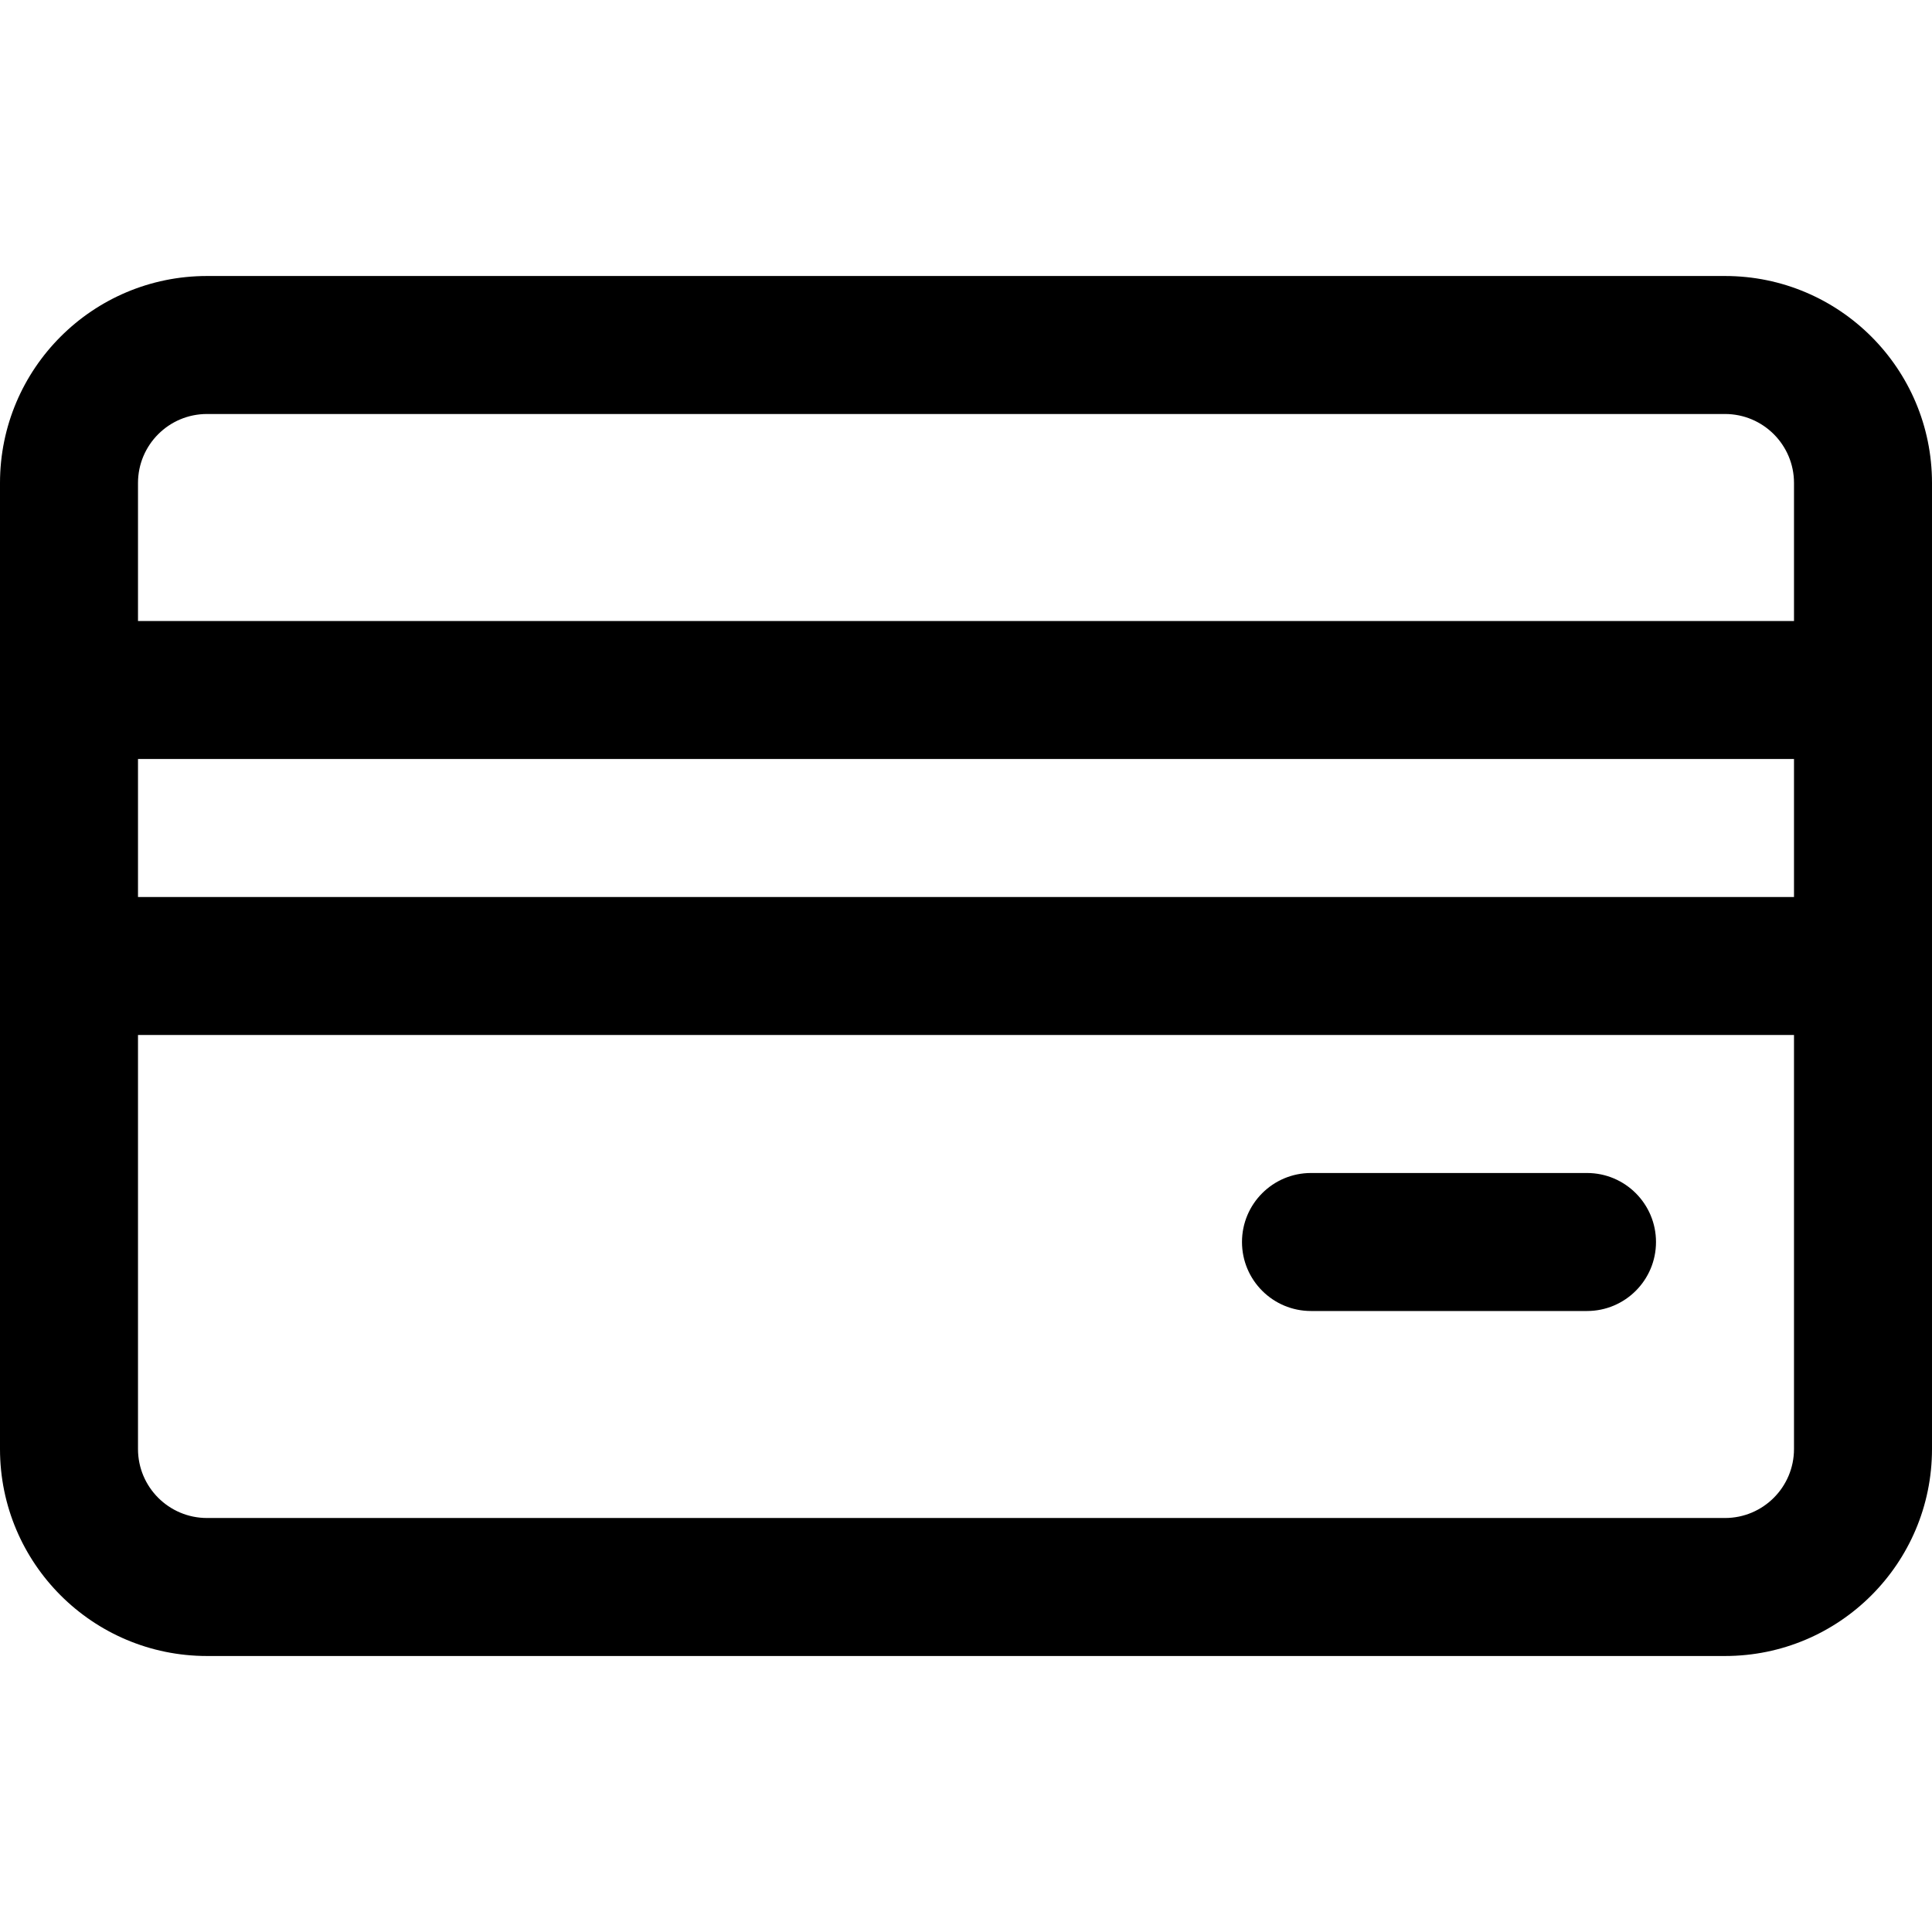 <?xml version="1.0" encoding="iso-8859-1"?>
<!-- Generator: Adobe Illustrator 19.0.0, SVG Export Plug-In . SVG Version: 6.00 Build 0)  -->
<svg version="1.1" id="Capa_1" xmlns="http://www.w3.org/2000/svg" xmlns:xlink="http://www.w3.org/1999/xlink" x="0px" y="0px"
	 viewBox="0 0 477.867 477.867" style="enable-background:new 0 0 477.867 477.867;" xml:space="preserve">
<g>
	<g>
		<path d="M426.667,68.267H51.2c-28.277,0-51.2,22.923-51.2,51.2V358.4c0,28.277,22.923,51.2,51.2,51.2h375.467
			c28.277,0,51.2-22.923,51.2-51.2V119.467C477.867,91.19,454.944,68.267,426.667,68.267z M443.733,358.4
			c0,9.426-7.641,17.067-17.067,17.067H51.2c-9.426,0-17.067-7.641-17.067-17.067V256h409.6V358.4z M443.733,221.867h-409.6v-34.133
			h409.6V221.867z M443.733,153.6h-409.6v-34.133c0-9.426,7.641-17.067,17.067-17.067h375.467c9.426,0,17.067,7.641,17.067,17.067
			V153.6z"/>
	</g>
</g>
<g>
	<g>
		<path d="M392.533,290.133h-68.267c-9.426,0-17.067,7.641-17.067,17.067s7.641,17.067,17.067,17.067h68.267
			c9.426,0,17.067-7.641,17.067-17.067S401.959,290.133,392.533,290.133z"/>
	</g>
</g>
<g>
</g>
<g>
</g>
<g>
</g>
<g>
</g>
<g>
</g>
<g>
</g>
<g>
</g>
<g>
</g>
<g>
</g>
<g>
</g>
<g>
</g>
<g>
</g>
<g>
</g>
<g>
</g>
<g>
</g>
</svg>
